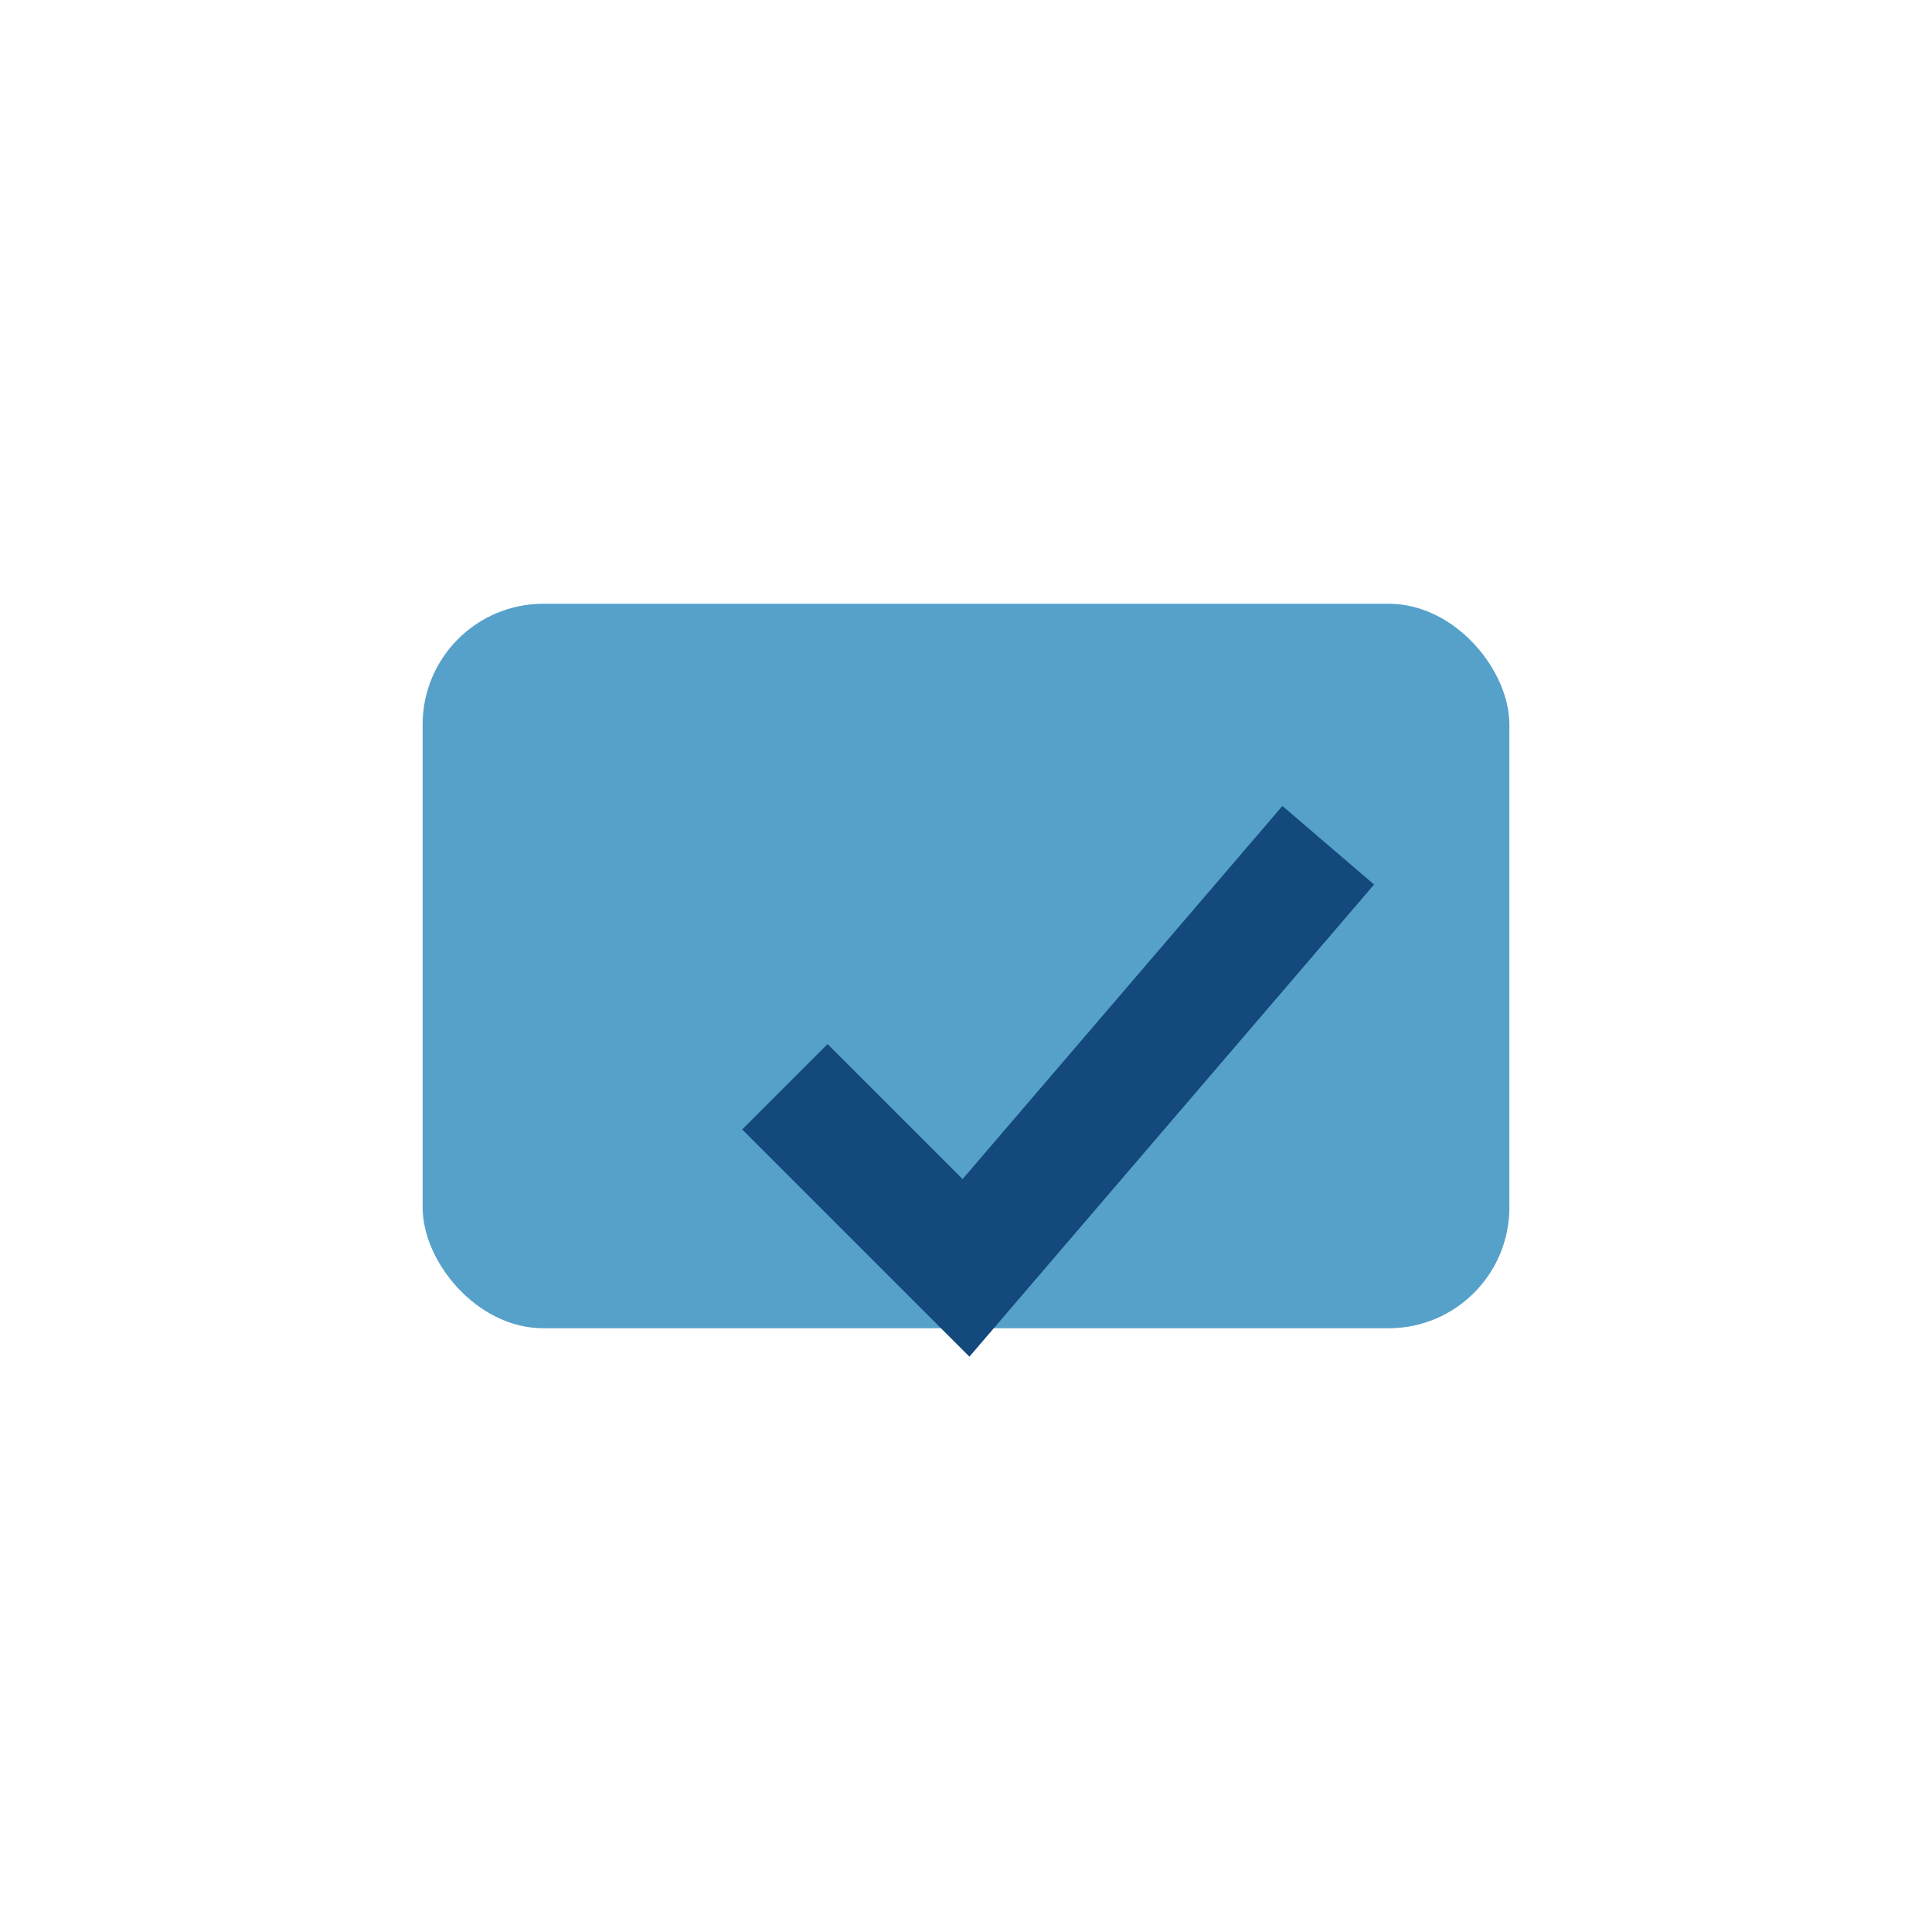 <?xml version="1.0" encoding="UTF-8"?>
<svg xmlns="http://www.w3.org/2000/svg" width="32" height="32" viewBox="0 0 32 32"><rect x="7" y="10" width="18" height="12" rx="2" fill="#56A1C9"/><path d="M13 18l3 3 6-7" stroke="#13497C" stroke-width="2" fill="none"/></svg>